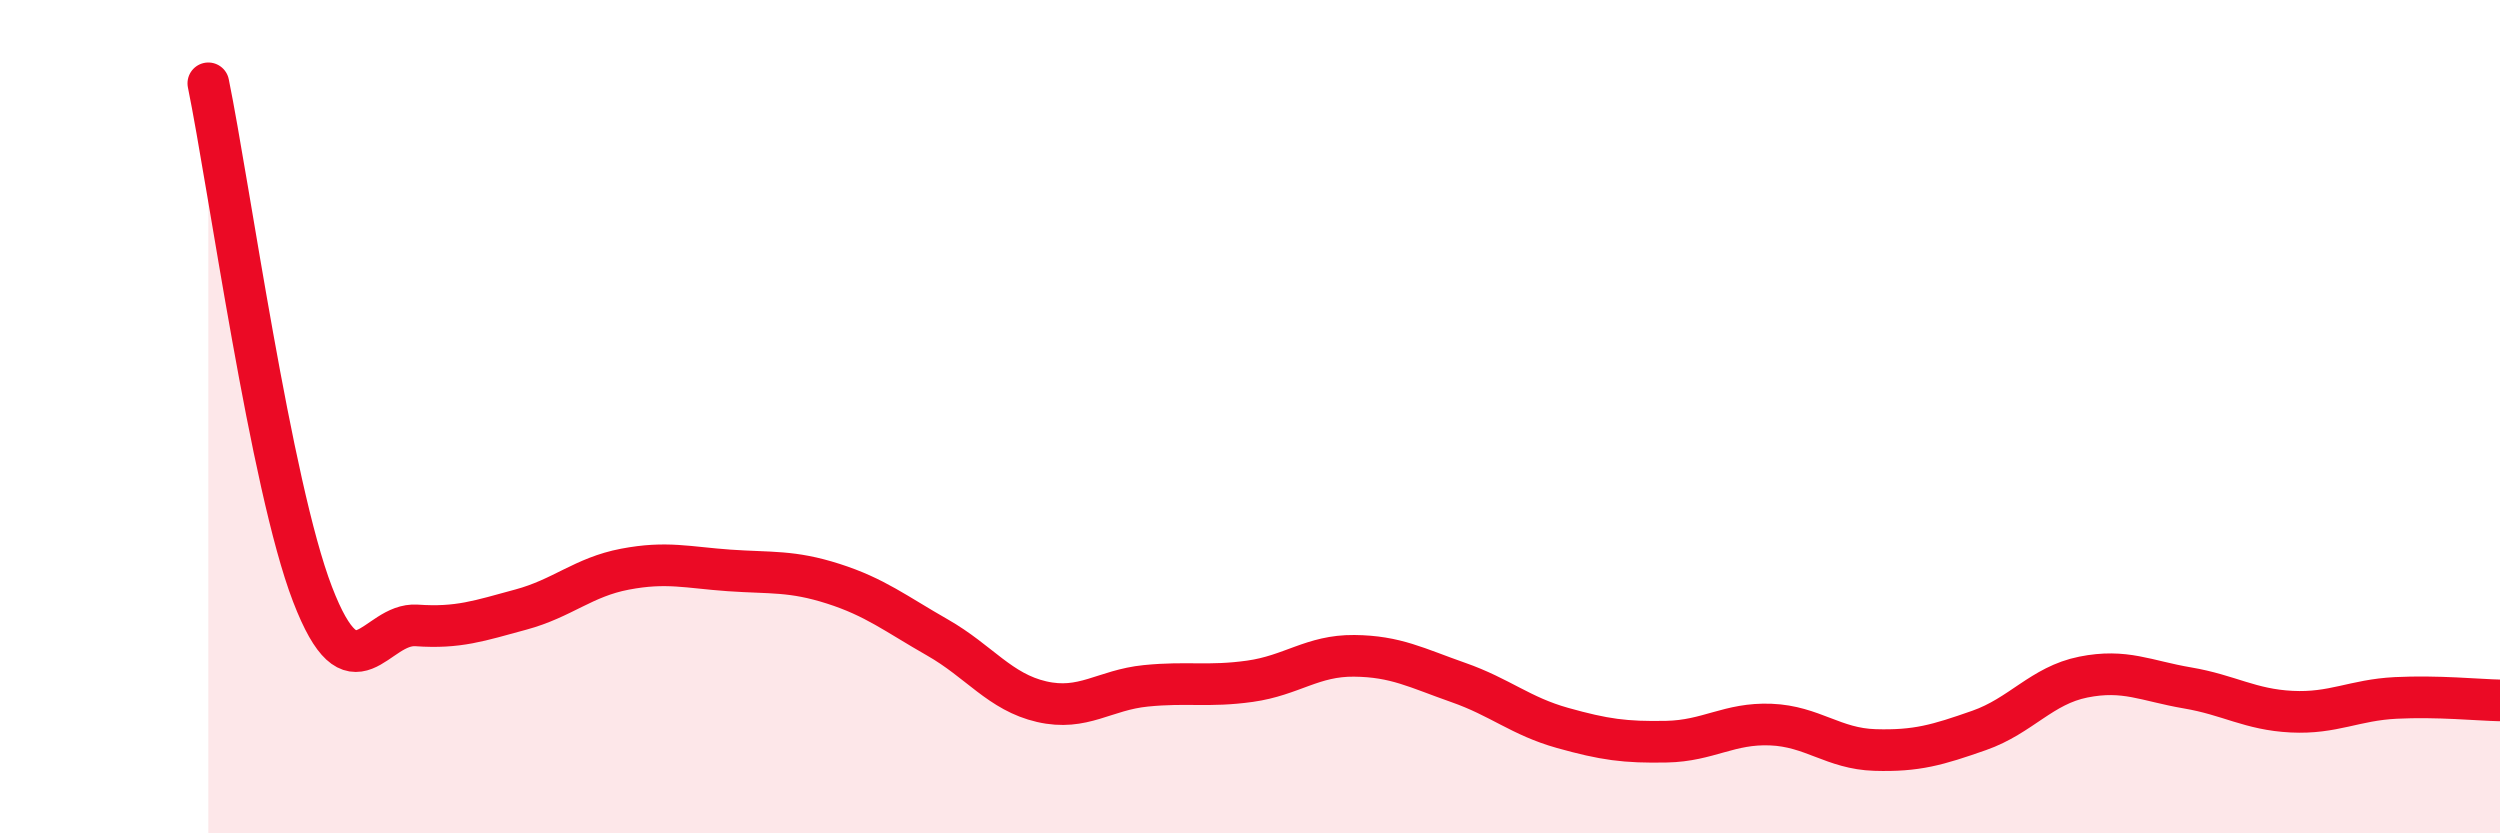 
    <svg width="60" height="20" viewBox="0 0 60 20" xmlns="http://www.w3.org/2000/svg">
      <path
        d="M 5,2 C 5.5,4.45 6.5,11.66 7.5,14.26 C 8.5,16.86 9,14.94 10,15.01 C 11,15.08 11.5,14.9 12.5,14.63 C 13.5,14.36 14,13.85 15,13.66 C 16,13.47 16.5,13.62 17.5,13.69 C 18.5,13.76 19,13.69 20,14.01 C 21,14.33 21.5,14.73 22.5,15.3 C 23.5,15.87 24,16.61 25,16.84 C 26,17.07 26.5,16.56 27.5,16.46 C 28.5,16.36 29,16.49 30,16.35 C 31,16.21 31.5,15.73 32.5,15.74 C 33.5,15.75 34,16.03 35,16.38 C 36,16.73 36.5,17.19 37.5,17.47 C 38.5,17.75 39,17.82 40,17.8 C 41,17.78 41.5,17.35 42.5,17.39 C 43.5,17.43 44,17.97 45,18 C 46,18.03 46.5,17.88 47.5,17.53 C 48.5,17.18 49,16.45 50,16.25 C 51,16.05 51.5,16.34 52.5,16.51 C 53.5,16.68 54,17.03 55,17.08 C 56,17.13 56.5,16.8 57.5,16.75 C 58.5,16.7 59.5,16.8 60,16.81L60 20L5 20Z"
        fill="#EB0A25"
        opacity="0.1"
        stroke-linecap="round"
        stroke-linejoin="round"
      />
      <path
        d="M 5,2 C 5.5,4.45 6.5,11.66 7.5,14.26 C 8.5,16.86 9,14.94 10,15.01 C 11,15.08 11.5,14.9 12.5,14.63 C 13.5,14.36 14,13.85 15,13.66 C 16,13.47 16.5,13.62 17.5,13.69 C 18.5,13.76 19,13.69 20,14.01 C 21,14.33 21.5,14.73 22.5,15.3 C 23.5,15.87 24,16.61 25,16.84 C 26,17.07 26.5,16.56 27.5,16.46 C 28.5,16.36 29,16.49 30,16.35 C 31,16.21 31.5,15.73 32.5,15.74 C 33.5,15.75 34,16.03 35,16.38 C 36,16.73 36.5,17.19 37.5,17.47 C 38.5,17.75 39,17.82 40,17.8 C 41,17.78 41.5,17.35 42.5,17.39 C 43.5,17.43 44,17.97 45,18 C 46,18.03 46.5,17.88 47.5,17.53 C 48.5,17.18 49,16.45 50,16.25 C 51,16.05 51.5,16.34 52.5,16.51 C 53.5,16.68 54,17.03 55,17.08 C 56,17.13 56.5,16.8 57.5,16.75 C 58.5,16.7 59.5,16.8 60,16.81"
        stroke="#EB0A25"
        stroke-width="1"
        fill="none"
        stroke-linecap="round"
        stroke-linejoin="round"
      />
    </svg>
  